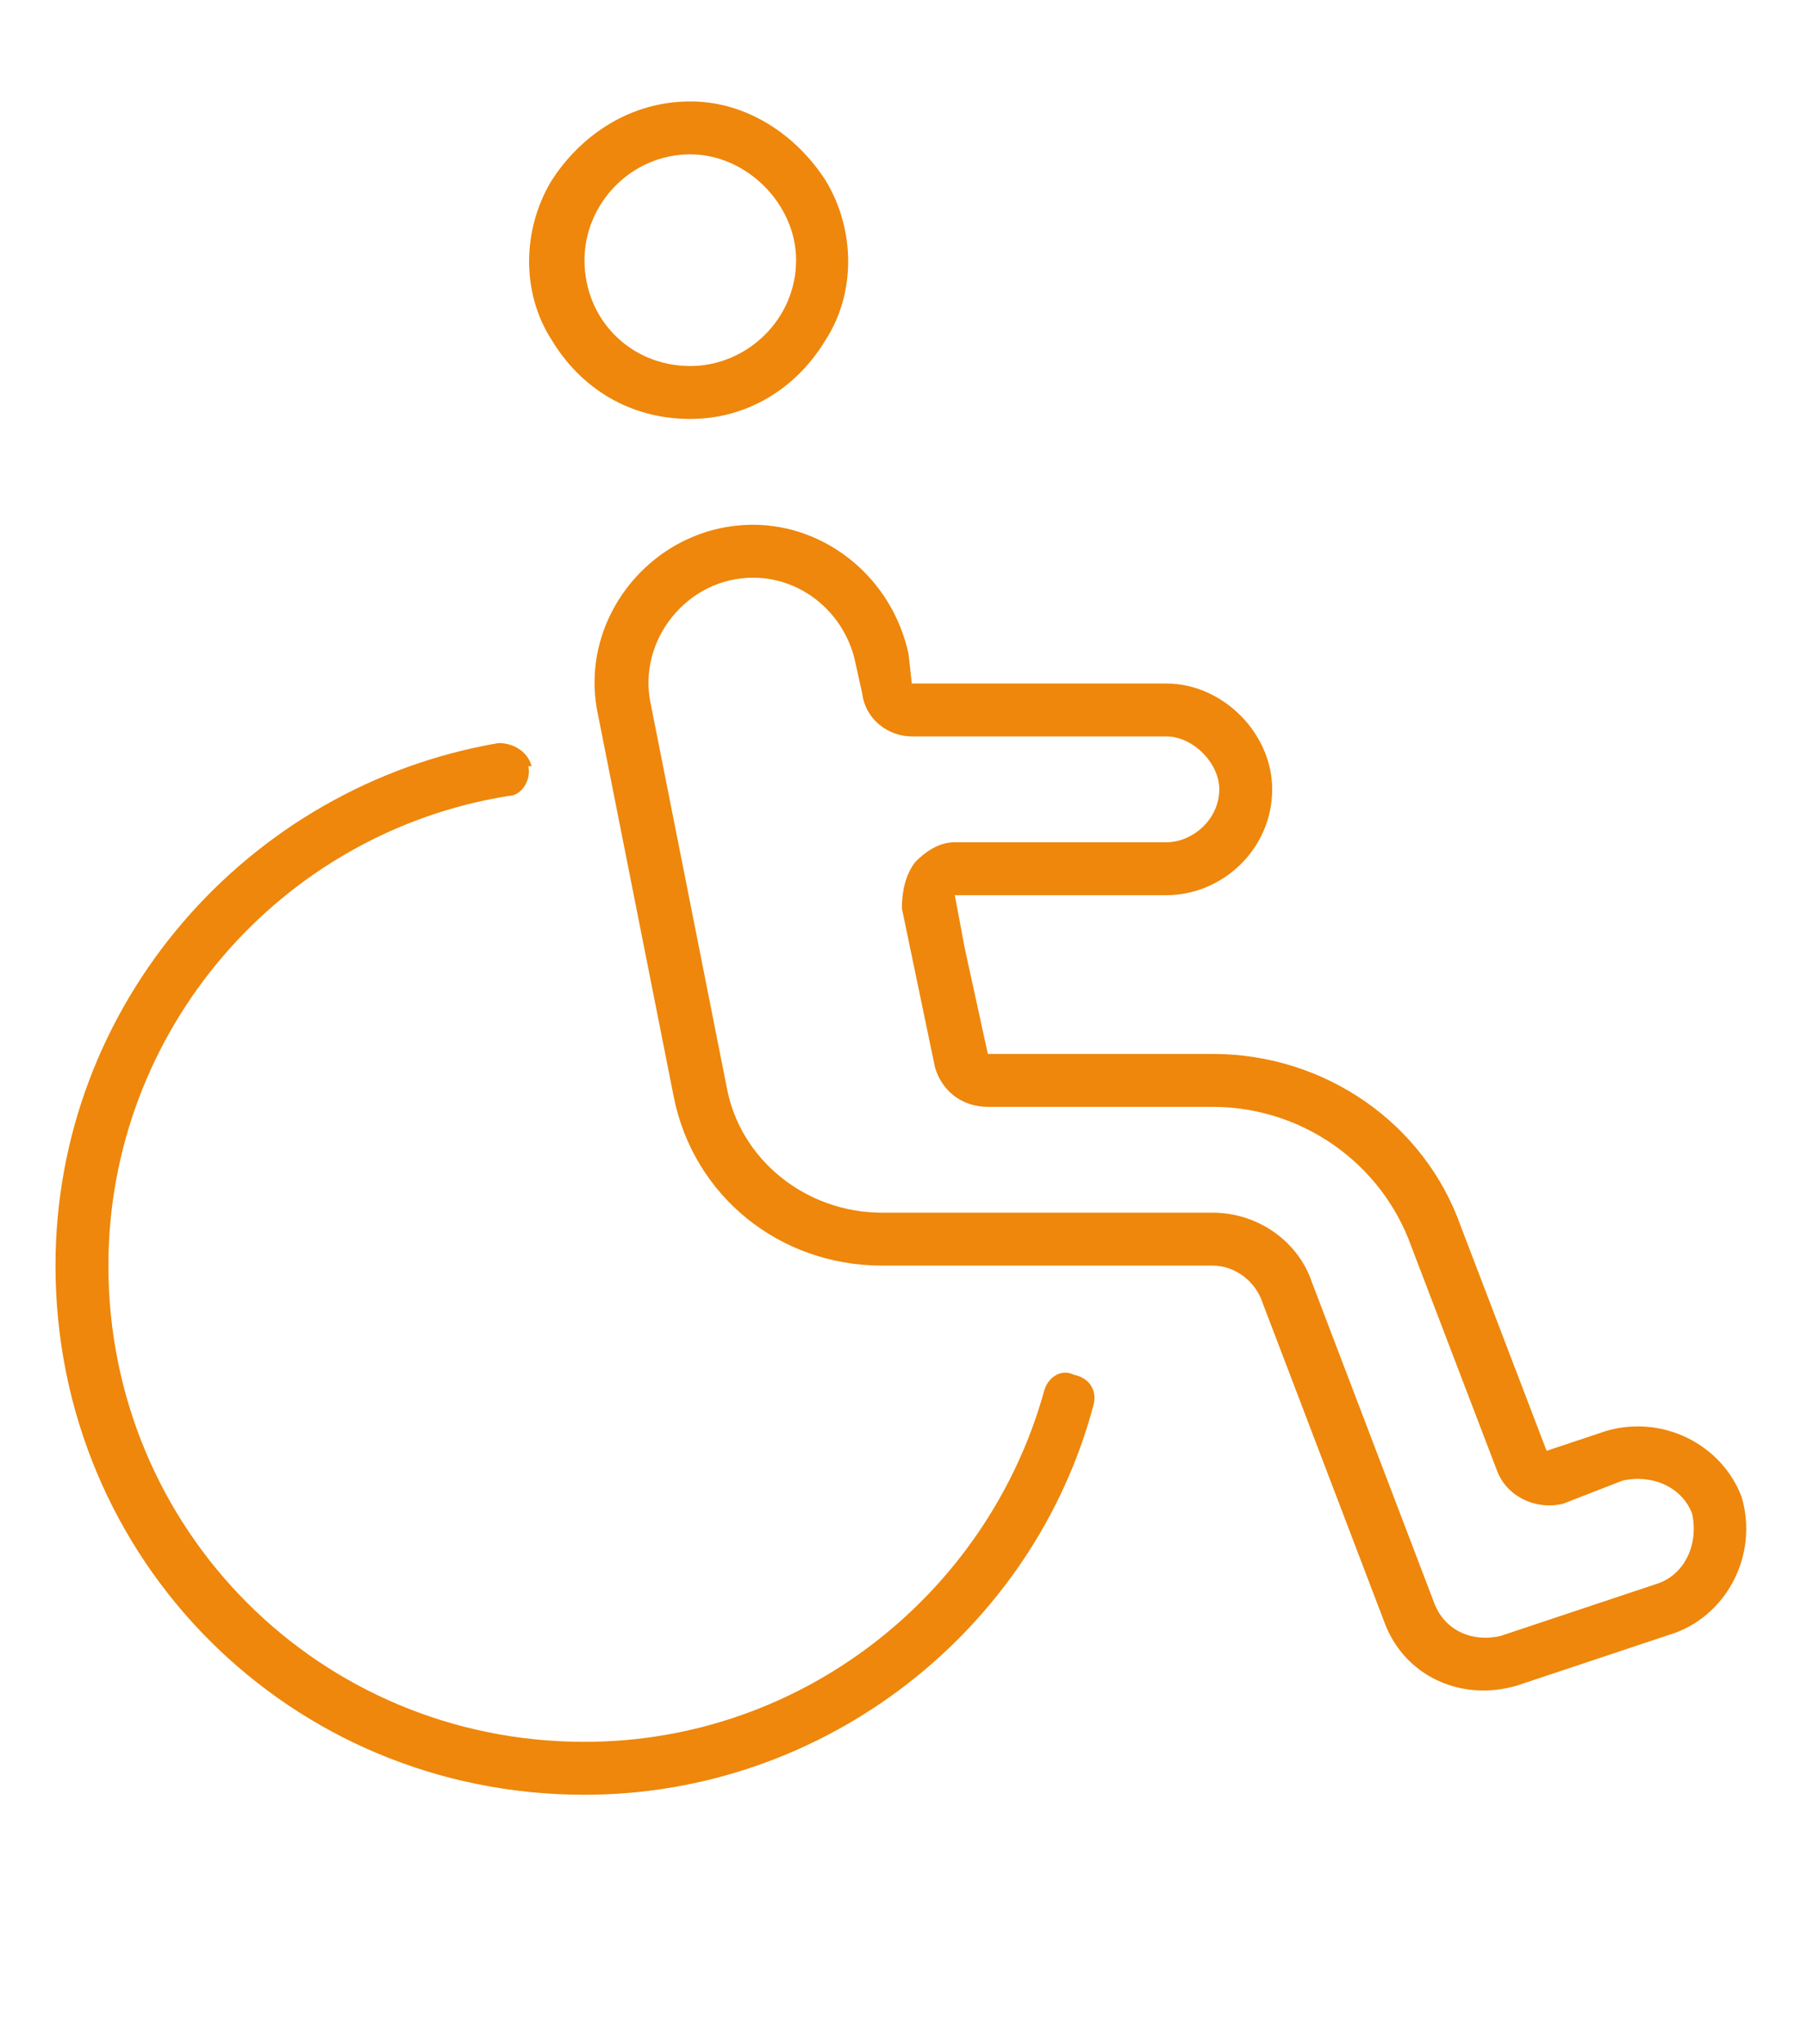<svg width="153" height="173" viewBox="0 0 153 173" fill="none" xmlns="http://www.w3.org/2000/svg">
<path d="M58.447 30.982C63.206 30.982 67.406 27.062 67.406 22.023C67.406 17.265 63.206 13.065 58.447 13.065C53.408 13.065 49.489 17.265 49.489 22.023C49.489 27.062 53.408 30.982 58.447 30.982ZM58.447 8.586C63.206 8.586 67.406 11.386 69.925 15.305C72.445 19.504 72.445 24.823 69.925 28.742C67.406 32.941 63.206 35.461 58.447 35.461C53.408 35.461 49.209 32.941 46.69 28.742C44.17 24.823 44.17 19.504 46.69 15.305C49.209 11.386 53.408 8.586 58.447 8.586ZM44.73 64.855C45.01 65.974 44.17 67.374 43.051 67.374C23.735 70.453 9.178 87.25 9.178 107.126C9.178 129.521 27.094 147.437 49.489 147.437C67.966 147.437 83.642 134.84 88.401 117.763C88.681 116.644 89.801 115.804 90.921 116.364C92.32 116.644 92.88 117.763 92.6 118.883C87.561 137.919 69.925 151.916 49.489 151.916C24.575 151.916 4.699 132.04 4.699 107.126C4.699 85.01 20.935 66.534 42.211 62.895C43.611 62.895 44.73 63.735 45.01 64.855H44.73ZM79.163 90.329L76.364 76.892C76.364 75.492 76.644 74.093 77.484 72.973C78.323 72.133 79.443 71.293 80.843 71.293H98.759C100.999 71.293 103.238 69.334 103.238 66.814C103.238 64.575 100.999 62.335 98.759 62.335H77.204C75.244 62.335 73.284 60.935 73.004 58.696L72.445 56.176C71.605 51.977 67.966 48.898 63.766 48.898C58.167 48.898 53.968 54.217 55.088 59.536L61.527 92.009C62.647 98.168 68.245 102.647 74.684 102.647H76.084C76.364 102.647 76.364 102.647 76.364 102.647H102.678C106.597 102.647 109.957 105.166 111.076 108.525L121.434 135.68C122.274 137.919 124.514 139.039 127.033 138.479L140.47 134C142.71 133.16 143.83 130.641 143.27 128.121C142.43 125.882 139.91 124.762 137.391 125.322L132.352 127.281C130.112 127.841 127.593 126.722 126.753 124.482L119.475 105.446C116.955 98.448 110.237 93.689 102.678 93.689H83.642C81.403 93.689 79.723 92.289 79.163 90.329ZM123.674 103.766L130.952 122.802L135.991 121.123C140.75 119.723 145.789 122.243 147.469 126.722C148.869 131.481 146.349 136.52 141.87 138.199L128.433 142.678C123.674 144.078 118.915 141.838 117.235 137.359L106.877 110.205C106.317 108.525 104.638 107.126 102.678 107.126H76.364H76.084H74.684C66.006 107.126 58.727 101.247 57.048 92.849L50.609 60.376C48.929 52.257 55.368 44.419 63.766 44.419C69.925 44.419 75.524 48.898 76.924 55.337L77.204 57.856H98.759C103.518 57.856 107.717 62.055 107.717 66.814C107.717 71.853 103.518 75.772 98.759 75.772H85.602H80.843L81.683 80.251L83.642 89.209H102.678C112.196 89.209 120.594 95.088 123.674 103.766Z" fill="#EE870B"/>
</svg>
